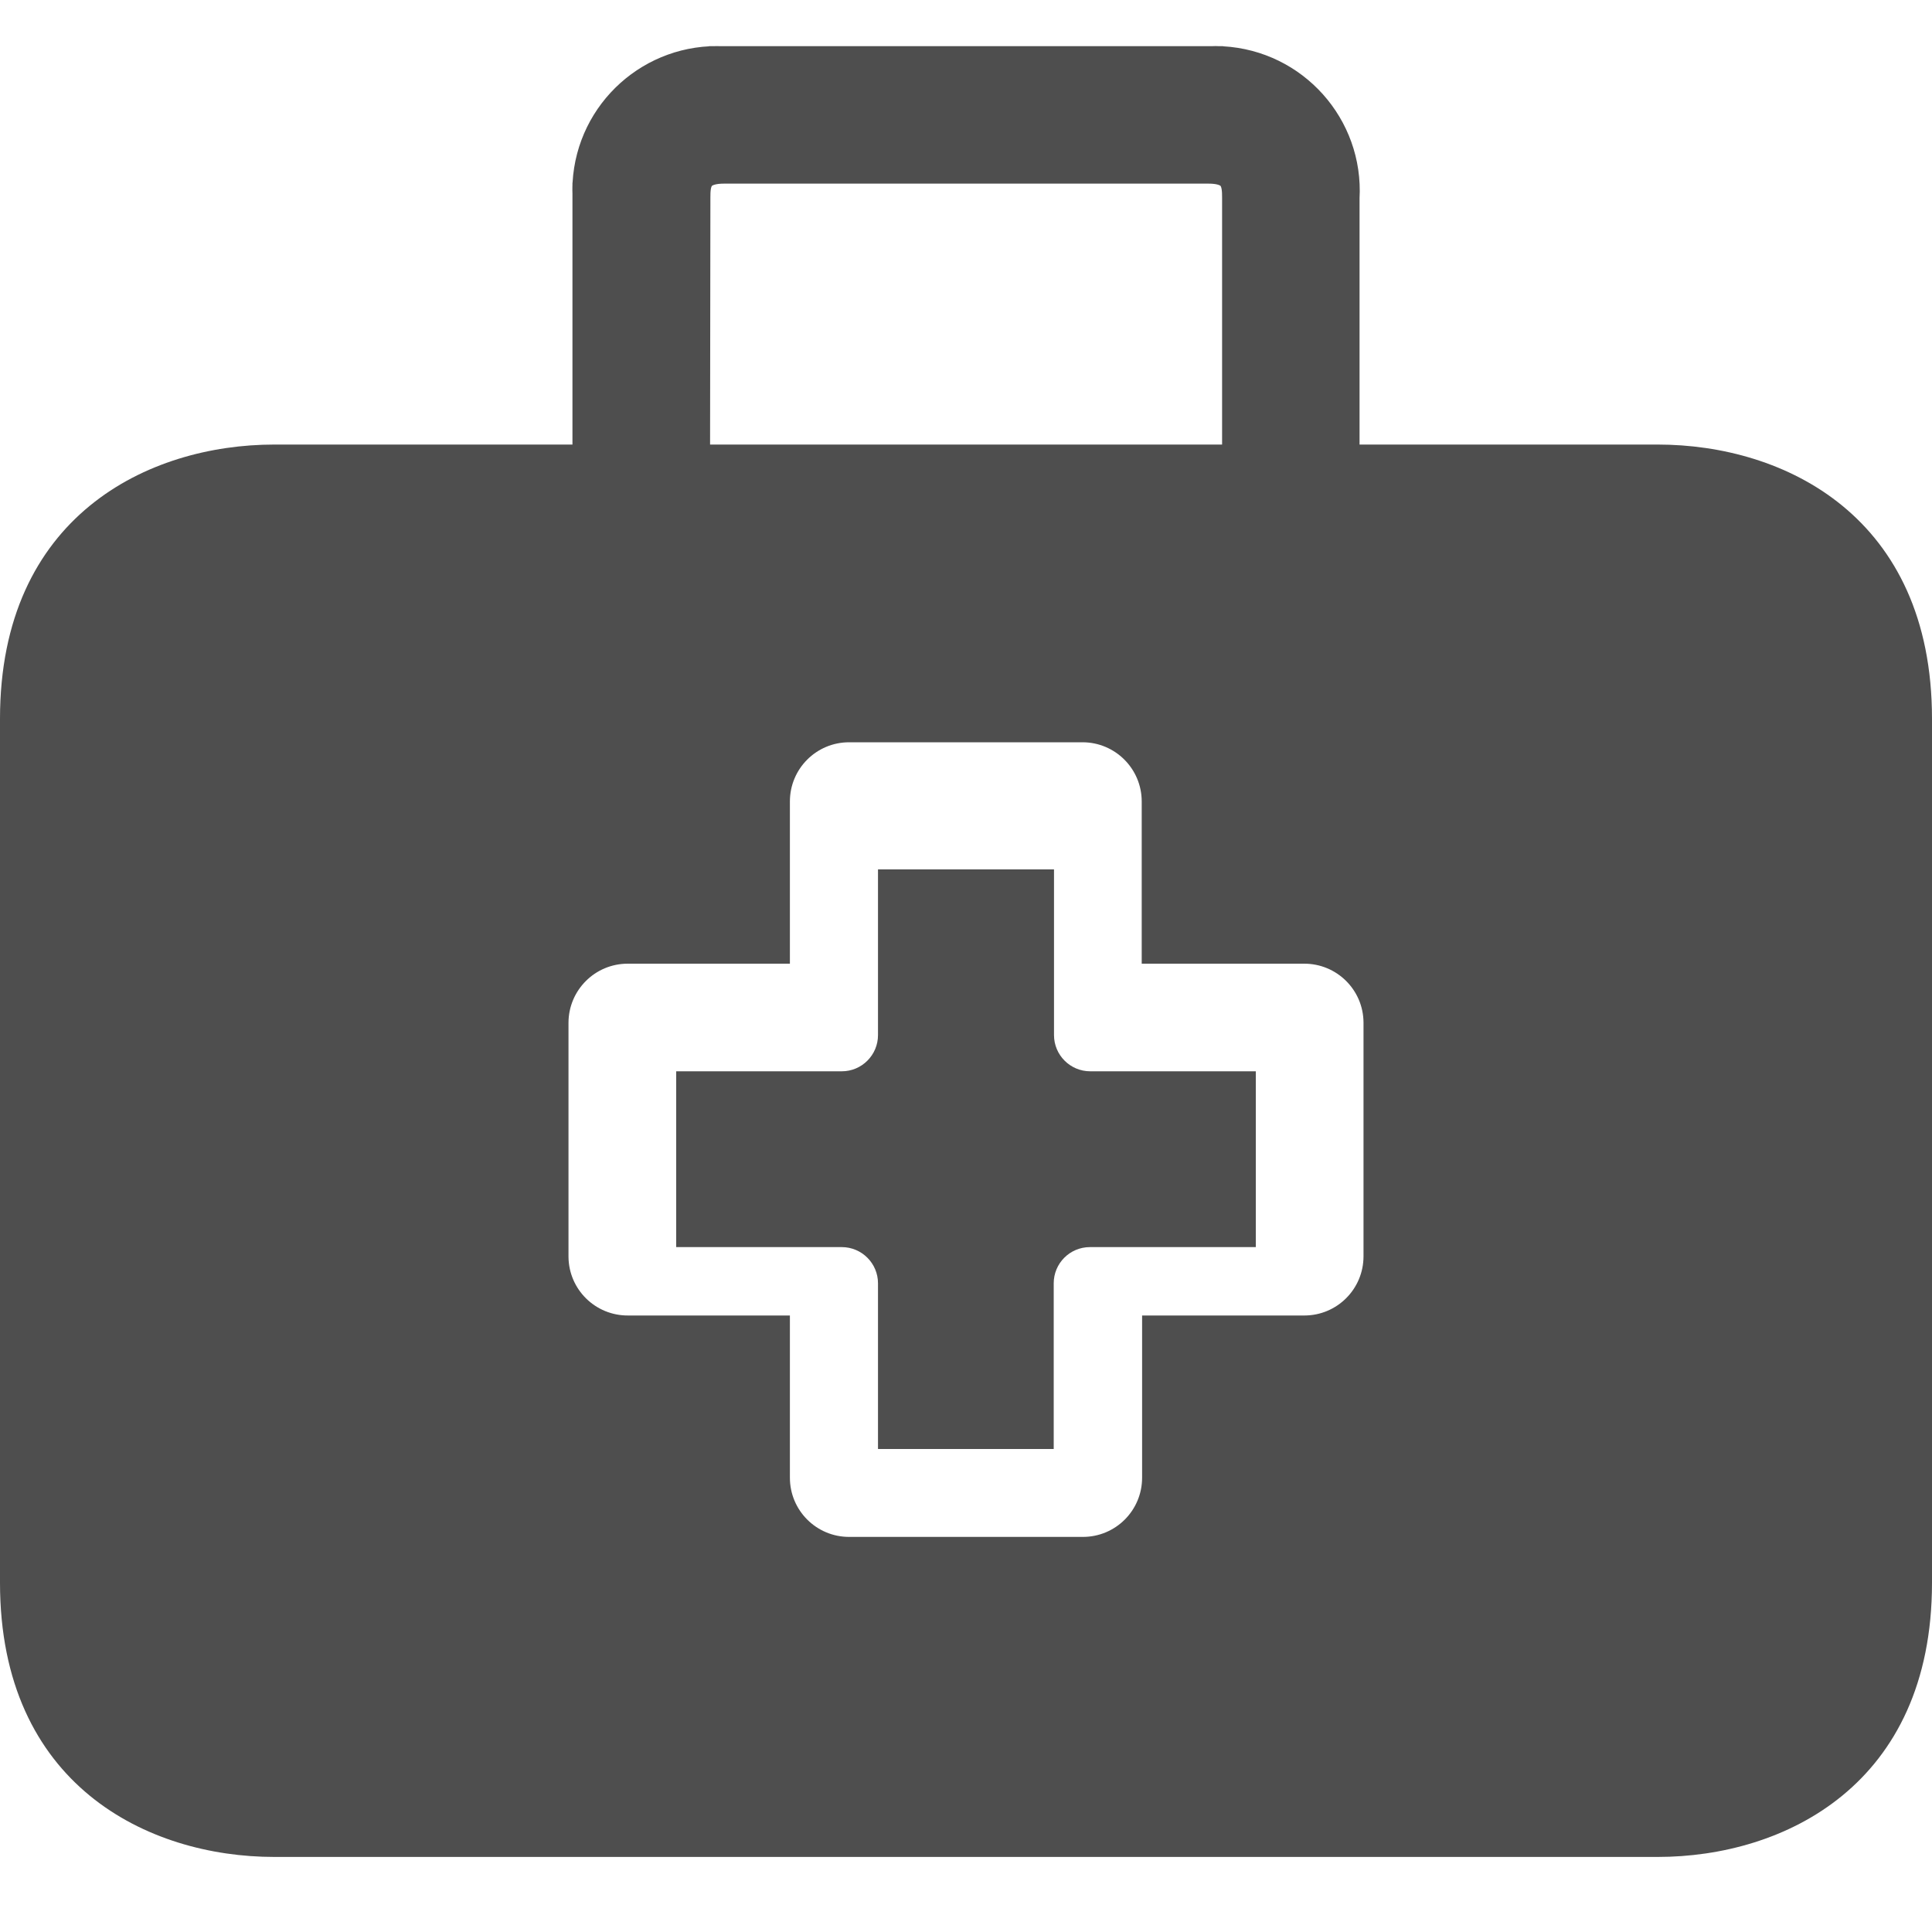 <?xml version="1.0" encoding="UTF-8"?> <svg xmlns="http://www.w3.org/2000/svg" width="20" height="20" viewBox="0 0 20 20" fill="none"><g clip-path="url(#clip0_650_1311)"><g clip-path="url(#clip1_650_1311)"><path d="M11.286 11.09C11.079 11.09 10.911 10.922 10.911 10.715V9H9.089V10.715C9.089 10.922 8.921 11.09 8.714 11.09H7V12.91H8.714C8.921 12.91 9.089 13.078 9.089 13.285V15H10.908V13.285C10.908 13.078 11.075 12.91 11.283 12.91H13V11.09H11.286Z" fill="#4E4E4E"></path><path d="M17.16 4.602H2.84C1.531 4.602 0 5.346 0 7.441V16.384C0 18.478 1.531 19.223 2.84 19.223H17.16C18.469 19.223 20 18.478 20 16.384V7.441C20 5.346 18.473 4.602 17.16 4.602ZM14.115 13.005C14.115 13.344 13.841 13.618 13.502 13.618H11.823V15.297C11.823 15.636 11.549 15.91 11.21 15.91H8.79C8.451 15.91 8.177 15.636 8.177 15.297V13.618H6.502C6.163 13.62 5.887 13.348 5.885 13.009C5.885 13.008 5.885 13.006 5.885 13.005V10.589C5.885 10.251 6.159 9.976 6.498 9.976H8.177V8.297C8.177 7.958 8.451 7.684 8.79 7.684H11.206C11.544 7.684 11.819 7.958 11.819 8.297V9.976H13.498C13.837 9.974 14.113 10.246 14.115 10.585C14.115 10.586 14.115 10.588 14.115 10.589V13.005Z" fill="#4E4E4E"></path><path d="M12.511 0.628V0.629C12.559 0.626 12.607 0.626 12.654 0.629C13.397 0.671 13.966 1.307 13.924 2.05V6.044H12.801V2.042C12.801 1.977 12.798 1.906 12.766 1.851C12.743 1.812 12.689 1.751 12.511 1.751H7.494C7.316 1.751 7.261 1.812 7.238 1.852C7.206 1.908 7.204 1.979 7.204 2.042L7.199 5.894V6.044H6.076V2.042H6.077C6.075 1.994 6.074 1.946 6.077 1.897C6.119 1.157 6.751 0.591 7.49 0.629V0.628H12.511Z" fill="#4E4E4E" stroke="#4E4E4E" stroke-width="0.3"></path></g></g><defs><clipPath id="clip0_650_1311"><rect width="20" height="20" fill="white"></rect></clipPath><clipPath id="clip1_650_1311"><rect width="20" height="20" fill="white"></rect></clipPath></defs></svg> 